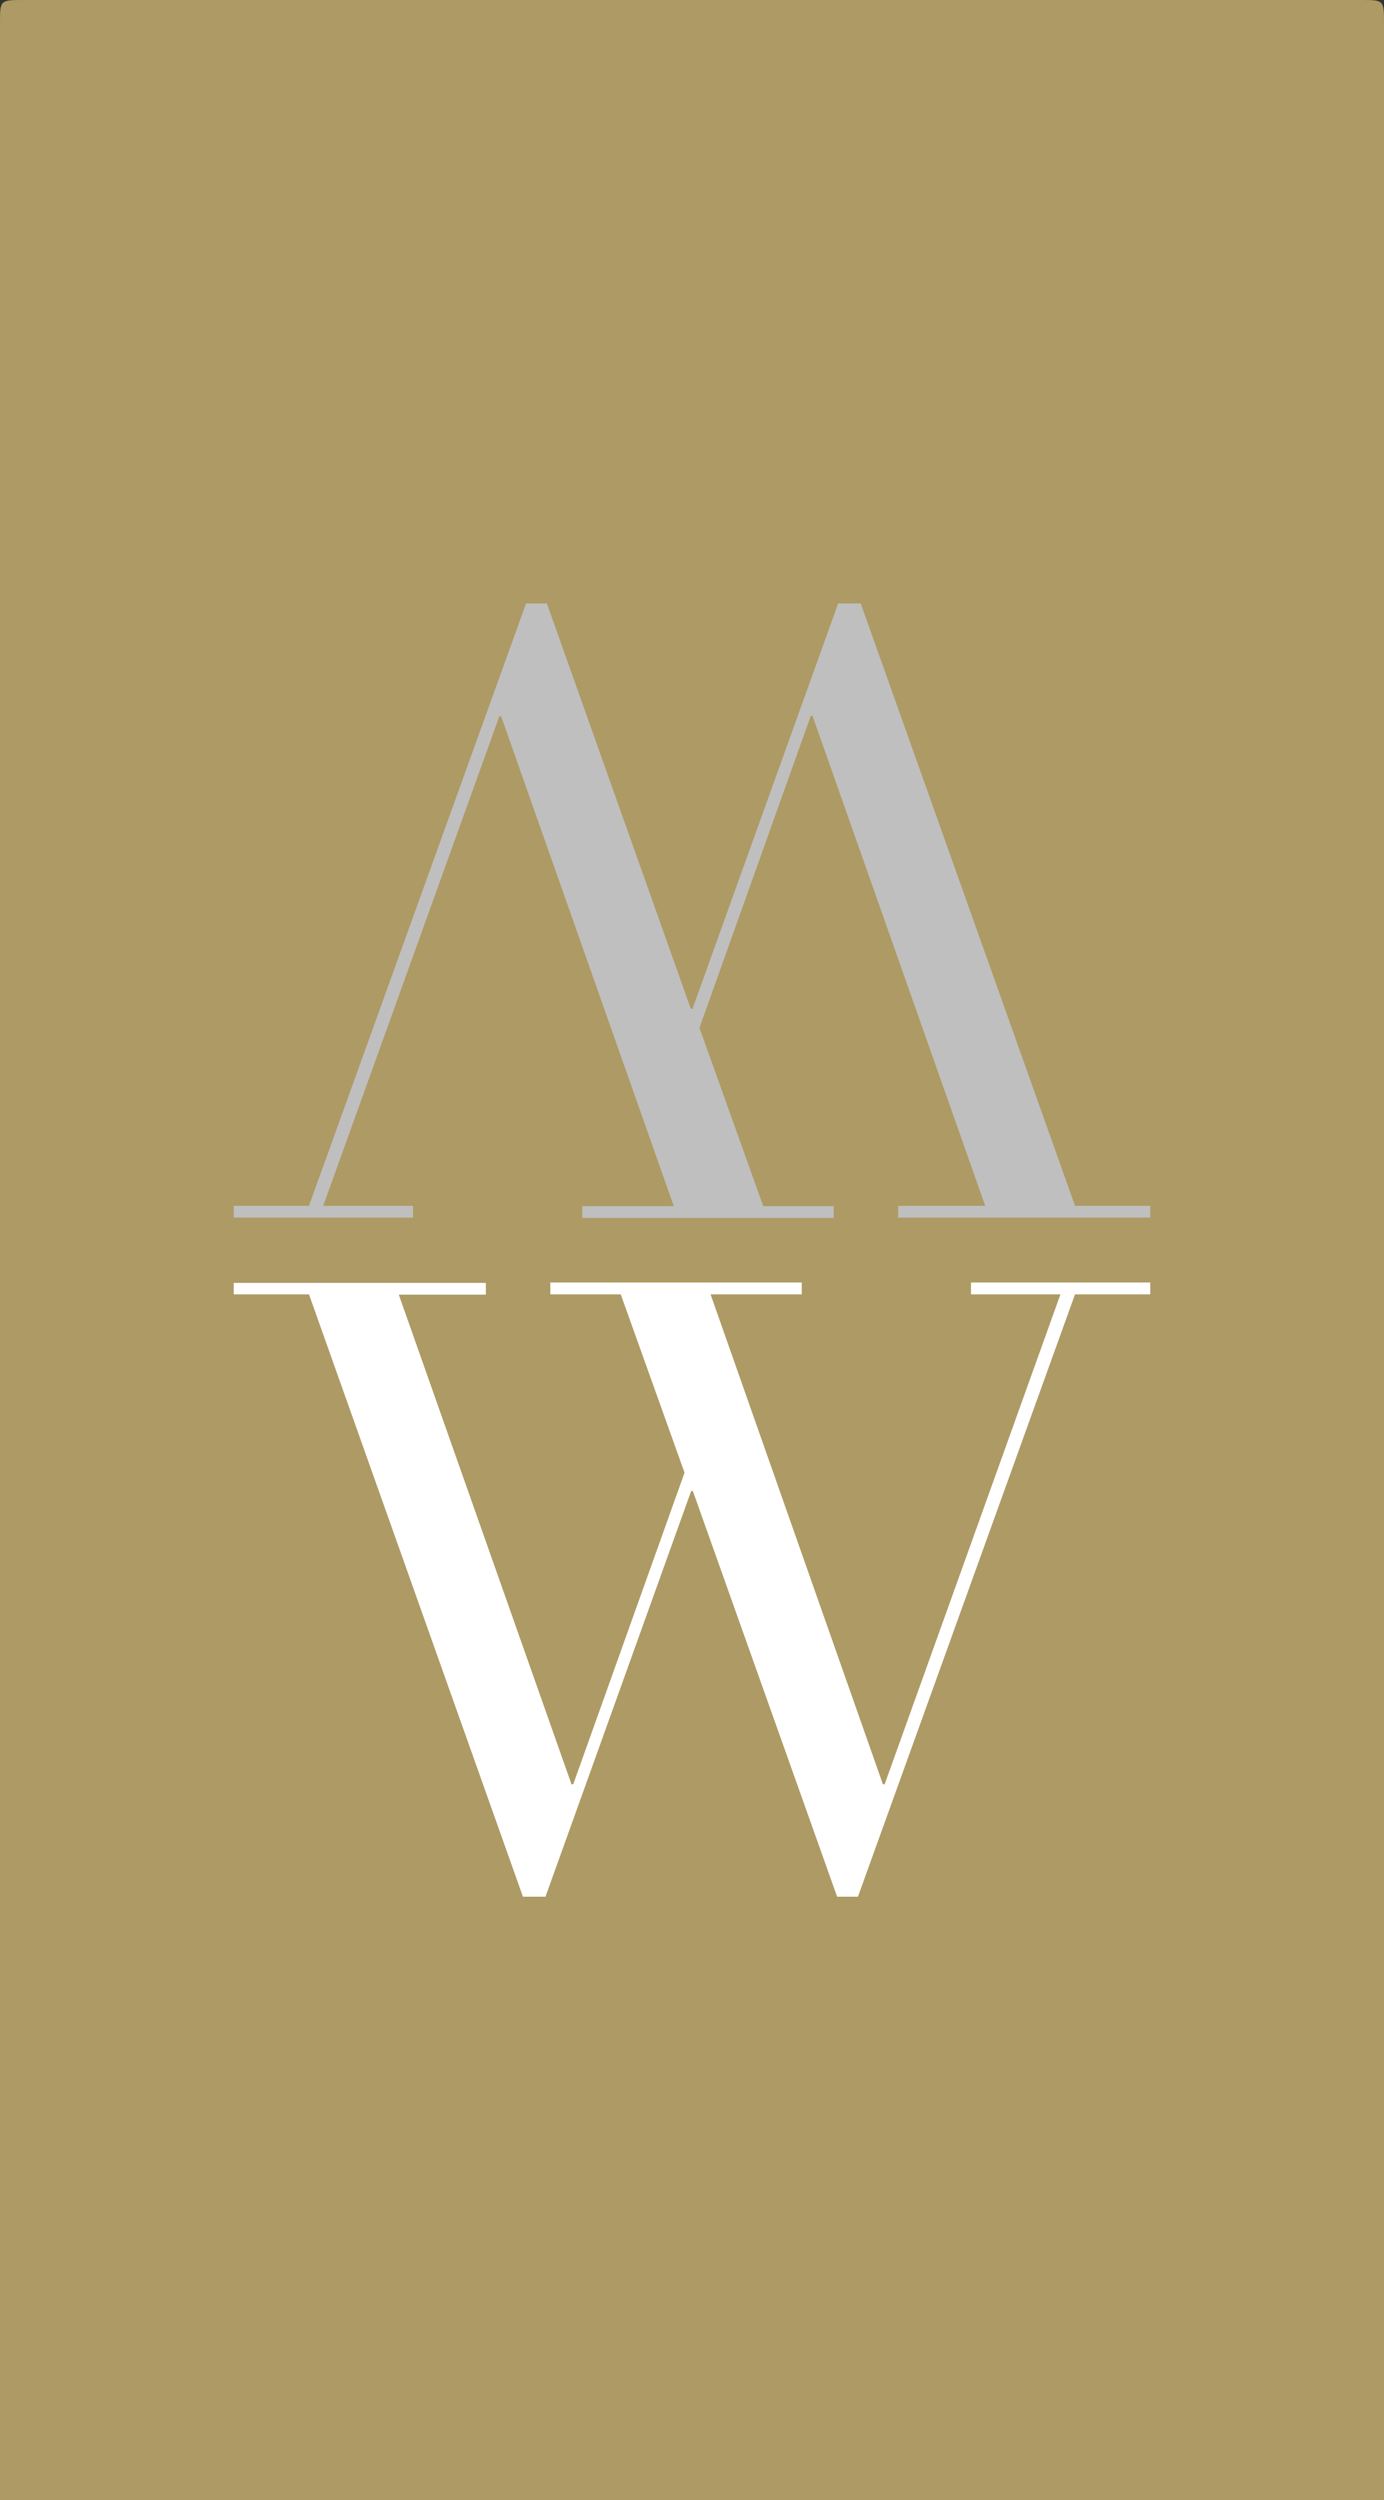 <?xml version="1.0" encoding="utf-8"?>
<!-- Generator: Adobe Illustrator 21.1.0, SVG Export Plug-In . SVG Version: 6.00 Build 0)  -->
<svg version="1.1" id="Calque_1" xmlns="http://www.w3.org/2000/svg" xmlns:xlink="http://www.w3.org/1999/xlink" x="0px" y="0px"
	 viewBox="0 0 399.1 720.5" style="enable-background:new 0 0 399.1 720.5;" xml:space="preserve">
<rect x="0" y="0" width="399.1" height="720.5" fill="#333333" stroke="none"/>
<style type="text/css">
	.st0{fill:#AE9A64;}
	.st1{fill:#FFFFFF;}
	.st2{fill:#BFBFBF;}
</style>
<g>
	<g>
		<g>
			<path class="st0" d="M399.1,720.5V6.9c0-6.9,0-6.9-6.7-6.9C263.9,0,135.4,0,6.9,0C0,0,0,0,0,6.7v713.8H399.1z"/>
		</g>
	</g>
</g>
<g>
	<path class="st1" d="M67.4,369.7h72.7v3.4H115l49.8,141.1h0.5l32.1-89.8L179,373h-20.3v-3.4h72.5v3.4h-26.3l49.7,141.2h0.5
		L305.8,373H280v-3.4h51.7v3.4H310l-62.6,173.6h-6l-41.6-116.9h-0.5l-42,116.9h-6.5L89.1,373H67.4V369.7z"/>
	<path class="st2" d="M331.7,350.9H259v-3.4h25.1l-49.8-141.2h-0.5l-32.1,89.9l18.4,51.4h20.3v3.4h-72.5v-3.4h26.4l-49.8-141.2H144
		L93.2,347.5h25.9v3.4H67.4v-3.4h21.7l62.6-173.6h6l41.5,116.8h0.5l42-116.8h6.5L310,347.5h21.7V350.9z"/>
</g>
</svg>
